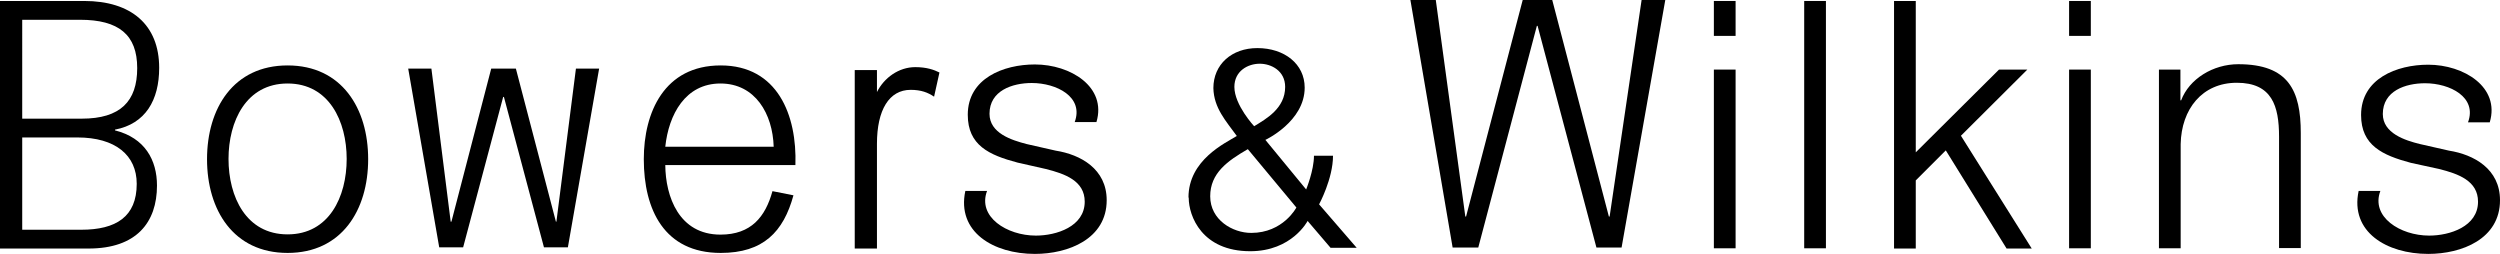 <svg viewBox="0 0 1024 104.1" xmlns="http://www.w3.org/2000/svg"><path d="m167.2 28.1h9.5l7.9 62.7h.3l16.3-62.7h10.1l16.4 62.7h.2l8-62.7h9.5l-12.8 73.2h-9.8l-16.4-61.6h-.3l-16.4 61.6h-9.8z"/><path d="m577.7 0h10.4l12.1 88.7h.3l23.2-88.7h12.1l23.2 88.7h.3l13.1-88.7h9.7l-17.9 101.4h-10.3l-24.1-90.8h-.3l-24 90.8h-10.5z"/><path d="m0 101.8h36.3c19.6 0 28-10.7 28-25.8 0-10.4-4.9-19.5-17.2-22.6v-.3c12.5-2.4 18.1-12.1 18.1-25.3 0-17.7-11.5-27.4-30.7-27.4h-34.5zm9.1-93.7h23.7c15.8 0 23.4 6.1 23.4 19.8 0 13.6-6.9 20.7-22.7 20.7h-24.4zm0 48.2h22.6c15.6 0 24.3 7.3 24.3 19 0 13.5-8.5 18.8-22.7 18.8h-24.2z"/><path d="m702 28.5h8.9v73.2h-8.9z"/><path d="m847.5 28.5h8.9v73.2h-8.9z"/><path d="m884.2 28.5h8.9v12.6h.3c3.3-8.8 13.1-14.8 23.4-14.8 20.6 0 25.6 10.8 25.6 28.2v47.1h-8.9v-45.6c0-12.6-2.9-22.1-17.3-22.1-14.2 0-22.7 10.8-23 25.1v42.7h-8.9v-73.2z"/><path d="m1010.9 50.1c3.8-10.3-7.4-16-17.6-16-8 0-17.3 3.1-17.3 12.6 0 7.9 9.1 10.8 15.2 12.3l11.9 2.7c10.2 1.6 20.9 7.5 20.9 20.3 0 15.9-15.7 22-29.4 22-17 0-32.1-9-28.5-25.8h8.9c-4 10.6 8.1 18.3 20 18.3 8.4 0 20-3.7 20-13.9 0-8.5-8-11.4-16-13.4l-11.5-2.5c-11.6-3.1-20.4-7.1-20.4-19.6 0-14.9 14.6-20.6 27.5-20.6 14.6 0 29.5 9.2 25.2 23.6z"/><path d="m440.2 50c3.8-10.3-7.4-16-17.6-16-7.9 0-17.3 3.1-17.3 12.6 0 8 9.1 10.8 15.2 12.4l11.9 2.7c10.2 1.6 20.9 7.5 20.9 20.3 0 15.9-15.8 22-29.4 22-17 0-32.1-9-28.5-25.8h8.9c-4 10.6 8.1 18.3 20 18.3 8.4 0 20-3.7 20-13.9 0-8.5-8-11.4-16-13.4l-11.5-2.6c-11.7-3.1-20.4-7.1-20.4-19.6 0-14.9 14.6-20.6 27.5-20.6 14.6 0 29.5 9.2 25.2 23.6z"/><path d="m117.8 26.8c-22.2 0-33 17.6-33 38.4s10.8 38.4 33 38.4 33-17.6 33-38.4-10.8-38.4-33-38.4m0 7.4c17 0 24.2 15.5 24.2 30.9 0 15.5-7.2 30.9-24.2 30.9s-24.2-15.4-24.2-30.9c0-15.4 7.2-30.9 24.2-30.9"/><path d="m775.8.4h8.9v62l34.1-33.9h11.6l-27.2 27.1 29 46.2h-10.3l-24.9-40.2-12.3 12.3v27.9h-8.9z"/><path d="m382.6 39.6c-2.5-1.7-5.3-2.8-9.6-2.8-8.8 0-13.8 8.2-13.8 22.1v42.9h-9.1v-73.1h9.1v9c2.9-5.8 8.9-10.2 15.7-10.2 4.7 0 7.7 1.1 9.9 2.2z"/><path d="m739 .4h8.9v101.3h-8.9z"/><path d="m512.5 95.4c-7.6 0-16.8-5.3-16.8-15 0-9.5 7.1-14.5 15.4-19.3 0 0 .1.1.1.1l19.8 23.8s-5.4 10.4-18.5 10.4m13.9-59.8c0 8.8-7.8 13.1-12.7 16.1 0 0-8.1-8.7-8.1-16.1 0-6.5 5.5-9.5 10.4-9.5 4.7 0 10.4 2.9 10.4 9.5m-19.8 20.1c-4.7 2.9-19.8 9.8-19.8 25.2h.1v.1c0 7.5 5.4 21.9 25.2 21.9 17.1 0 23.5-12.4 23.5-12.4l9.4 11h10.7c-2.6-3-15.4-17.8-15.4-17.8s5.7-10.5 5.7-19.9h-7.8c0 6-3.2 13.8-3.2 13.8l-16.7-20.3s16.1-7.5 16.1-21.4c0-9.7-8.3-16.2-19.4-16.2-10.5 0-18 6.7-18 16.4.2 8.2 5.2 13.5 9.6 19.6"/><path d="m295.1 34.2c14.3 0 21.4 12.5 21.8 25.9h-44.4c1.4-13.2 8.2-25.9 22.6-25.9m21.3 44.1c-2.9 10.5-8.7 17.8-21.3 17.8-17 0-22.5-15.6-22.6-28.5h53.3c.7-20.4-7.3-40.8-30.6-40.8-23.1 0-31.5 19.2-31.5 38.4 0 20.7 8.4 38.4 31.5 38.4 17.4 0 25.7-8.6 29.8-23.6z"/><path d="m702 .4h8.9v14.3h-8.9z"/><path d="m847.5.4h8.9v14.3h-8.9z"/></svg>